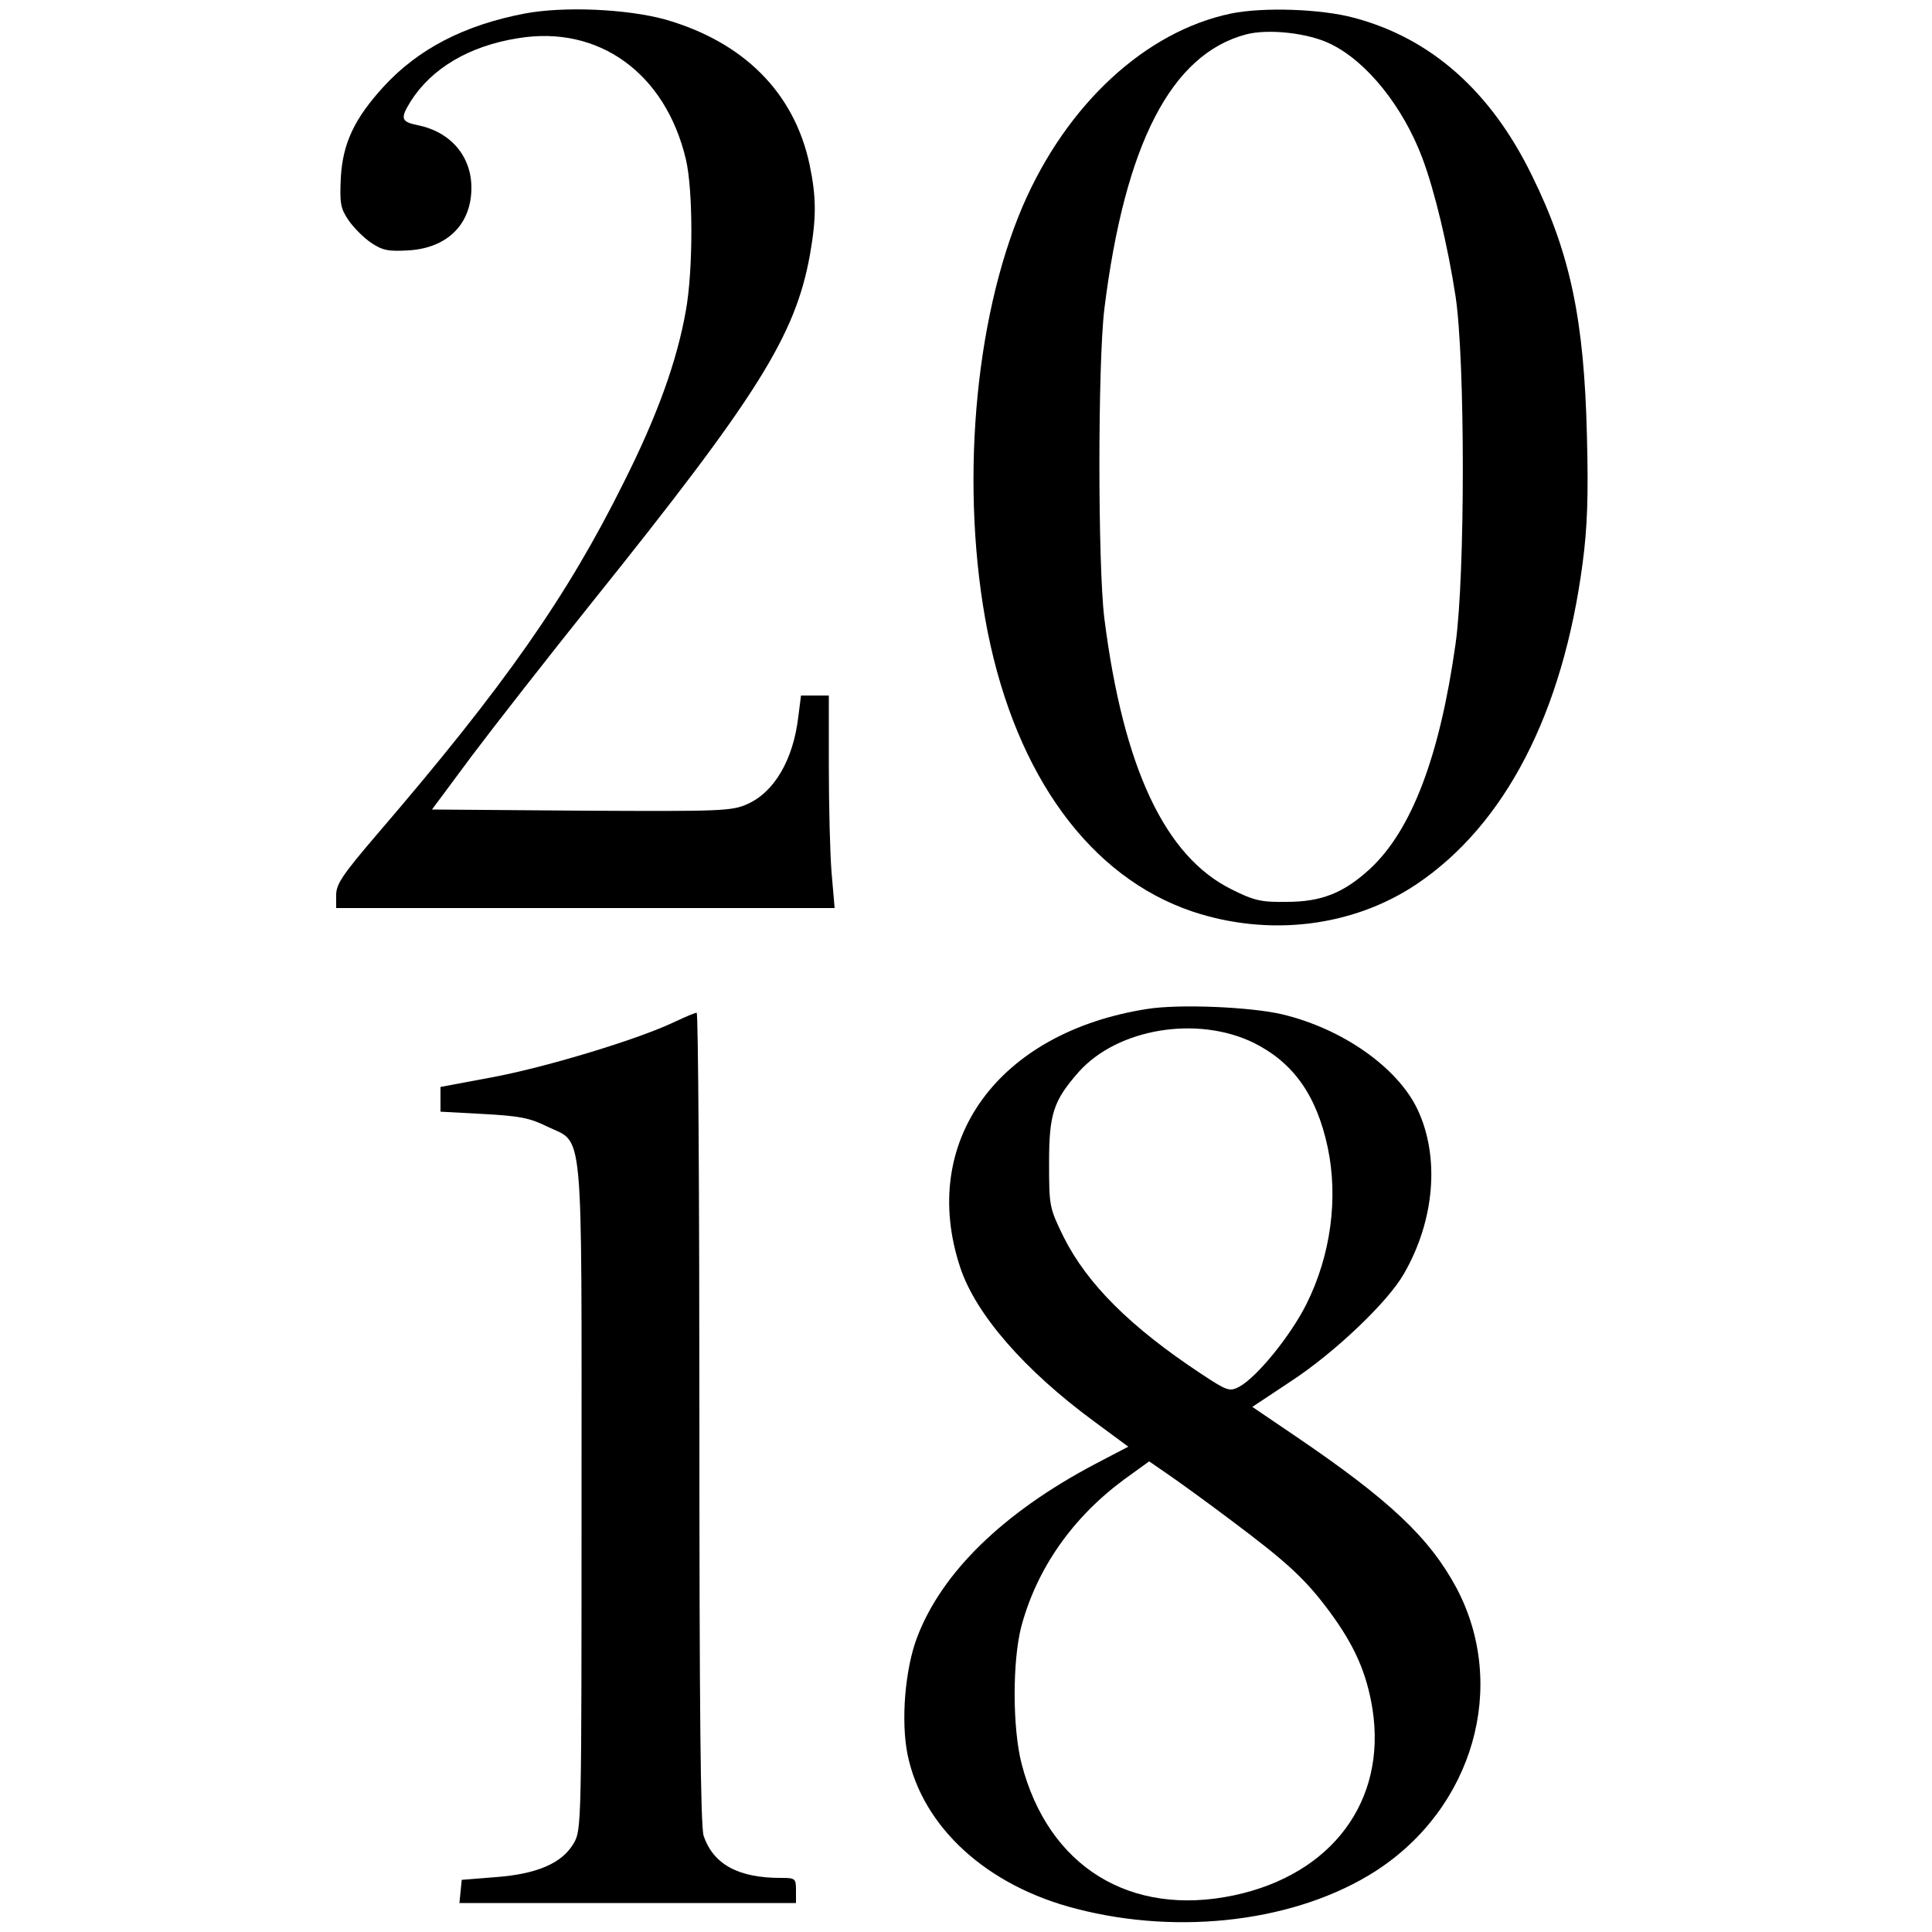 <?xml version="1.0" standalone="no"?>
<!DOCTYPE svg PUBLIC "-//W3C//DTD SVG 20010904//EN"
 "http://www.w3.org/TR/2001/REC-SVG-20010904/DTD/svg10.dtd">
<svg version="1.0" xmlns="http://www.w3.org/2000/svg"
 width="500pt" height="500pt" viewBox="0 0 500 500"
 preserveAspectRatio="xMidYMid meet">
<g transform="translate(0,500) scale(0.1,-0.1)"
fill="#000000" stroke="none">
<path d="M1358 4965 c-157 -30 -276 -92 -365 -189 -76 -83 -106 -147 -111
-236 -3 -66 -1 -79 20 -110 13 -19 39 -45 58 -58 30 -20 44 -23 97 -20 101 6
163 68 163 162 0 82 -54 145 -139 162 -43 9 -46 17 -18 62 54 85 151 143 277
163 209 35 382 -90 435 -313 19 -80 19 -287 0 -392 -23 -130 -73 -270 -161
-445 -146 -294 -308 -526 -638 -910 -89 -104 -106 -129 -106 -157 l0 -34 645
0 645 0 -8 93 c-4 50 -7 174 -7 275 l0 182 -36 0 -36 0 -7 -55 c-13 -111 -62
-195 -132 -226 -40 -18 -68 -19 -429 -17 l-387 3 104 140 c58 77 197 255 310
396 430 536 526 690 564 899 17 97 17 149 -1 235 -40 186 -171 317 -375 375
-100 27 -261 34 -362 15z"/>
<path d="M3186 4965 c-221 -46 -425 -234 -539 -498 -127 -296 -163 -737 -91
-1102 75 -374 266 -635 530 -724 198 -66 414 -40 579 70 230 154 380 444 431
833 12 91 15 172 11 326 -7 302 -43 474 -142 675 -106 218 -261 356 -461 409
-85 23 -235 28 -318 11z m258 -79 c93 -45 187 -162 237 -295 32 -85 66 -228
86 -358 25 -166 25 -722 0 -899 -41 -292 -114 -484 -223 -584 -67 -61 -124
-84 -214 -84 -66 -1 -84 3 -142 32 -173 85 -281 315 -330 702 -17 139 -17 658
0 800 53 427 173 660 367 711 57 15 161 4 219 -25z"/>
<path d="M2970 2389 c-387 -60 -593 -343 -485 -669 40 -121 166 -266 347 -399
l88 -65 -88 -46 c-236 -125 -394 -279 -458 -446 -32 -83 -43 -219 -25 -306 39
-187 205 -339 437 -398 270 -70 571 -32 773 97 254 163 345 480 210 734 -70
130 -173 227 -416 392 l-112 76 101 67 c114 75 250 205 291 277 80 138 94 303
35 427 -52 108 -194 208 -350 245 -81 19 -264 27 -348 14z m275 -88 c102 -51
162 -135 191 -270 28 -132 8 -280 -55 -406 -41 -82 -128 -189 -174 -214 -25
-13 -31 -11 -99 34 -183 121 -294 232 -355 353 -37 76 -38 79 -38 192 0 127
11 161 76 235 100 113 307 148 454 76z m-61 -1234 c147 -110 194 -153 257
-238 65 -88 96 -159 111 -252 37 -238 -105 -428 -358 -482 -269 -57 -481 74
-550 340 -24 93 -24 266 -1 355 40 150 132 282 266 381 l65 47 45 -31 c25 -17
100 -71 165 -120z"/>
<path d="M1745 2355 c-92 -44 -325 -115 -466 -142 l-139 -26 0 -32 0 -32 111
-6 c92 -5 120 -10 164 -32 97 -47 90 27 90 -960 0 -844 0 -861 -20 -895 -30
-52 -95 -80 -202 -88 l-88 -7 -3 -30 -3 -30 436 0 435 0 0 33 c0 31 -2 32 -40
32 -109 0 -174 35 -199 109 -8 25 -11 326 -11 1082 0 577 -3 1049 -7 1048 -5
0 -30 -11 -58 -24z"/>
</g>
</svg>
